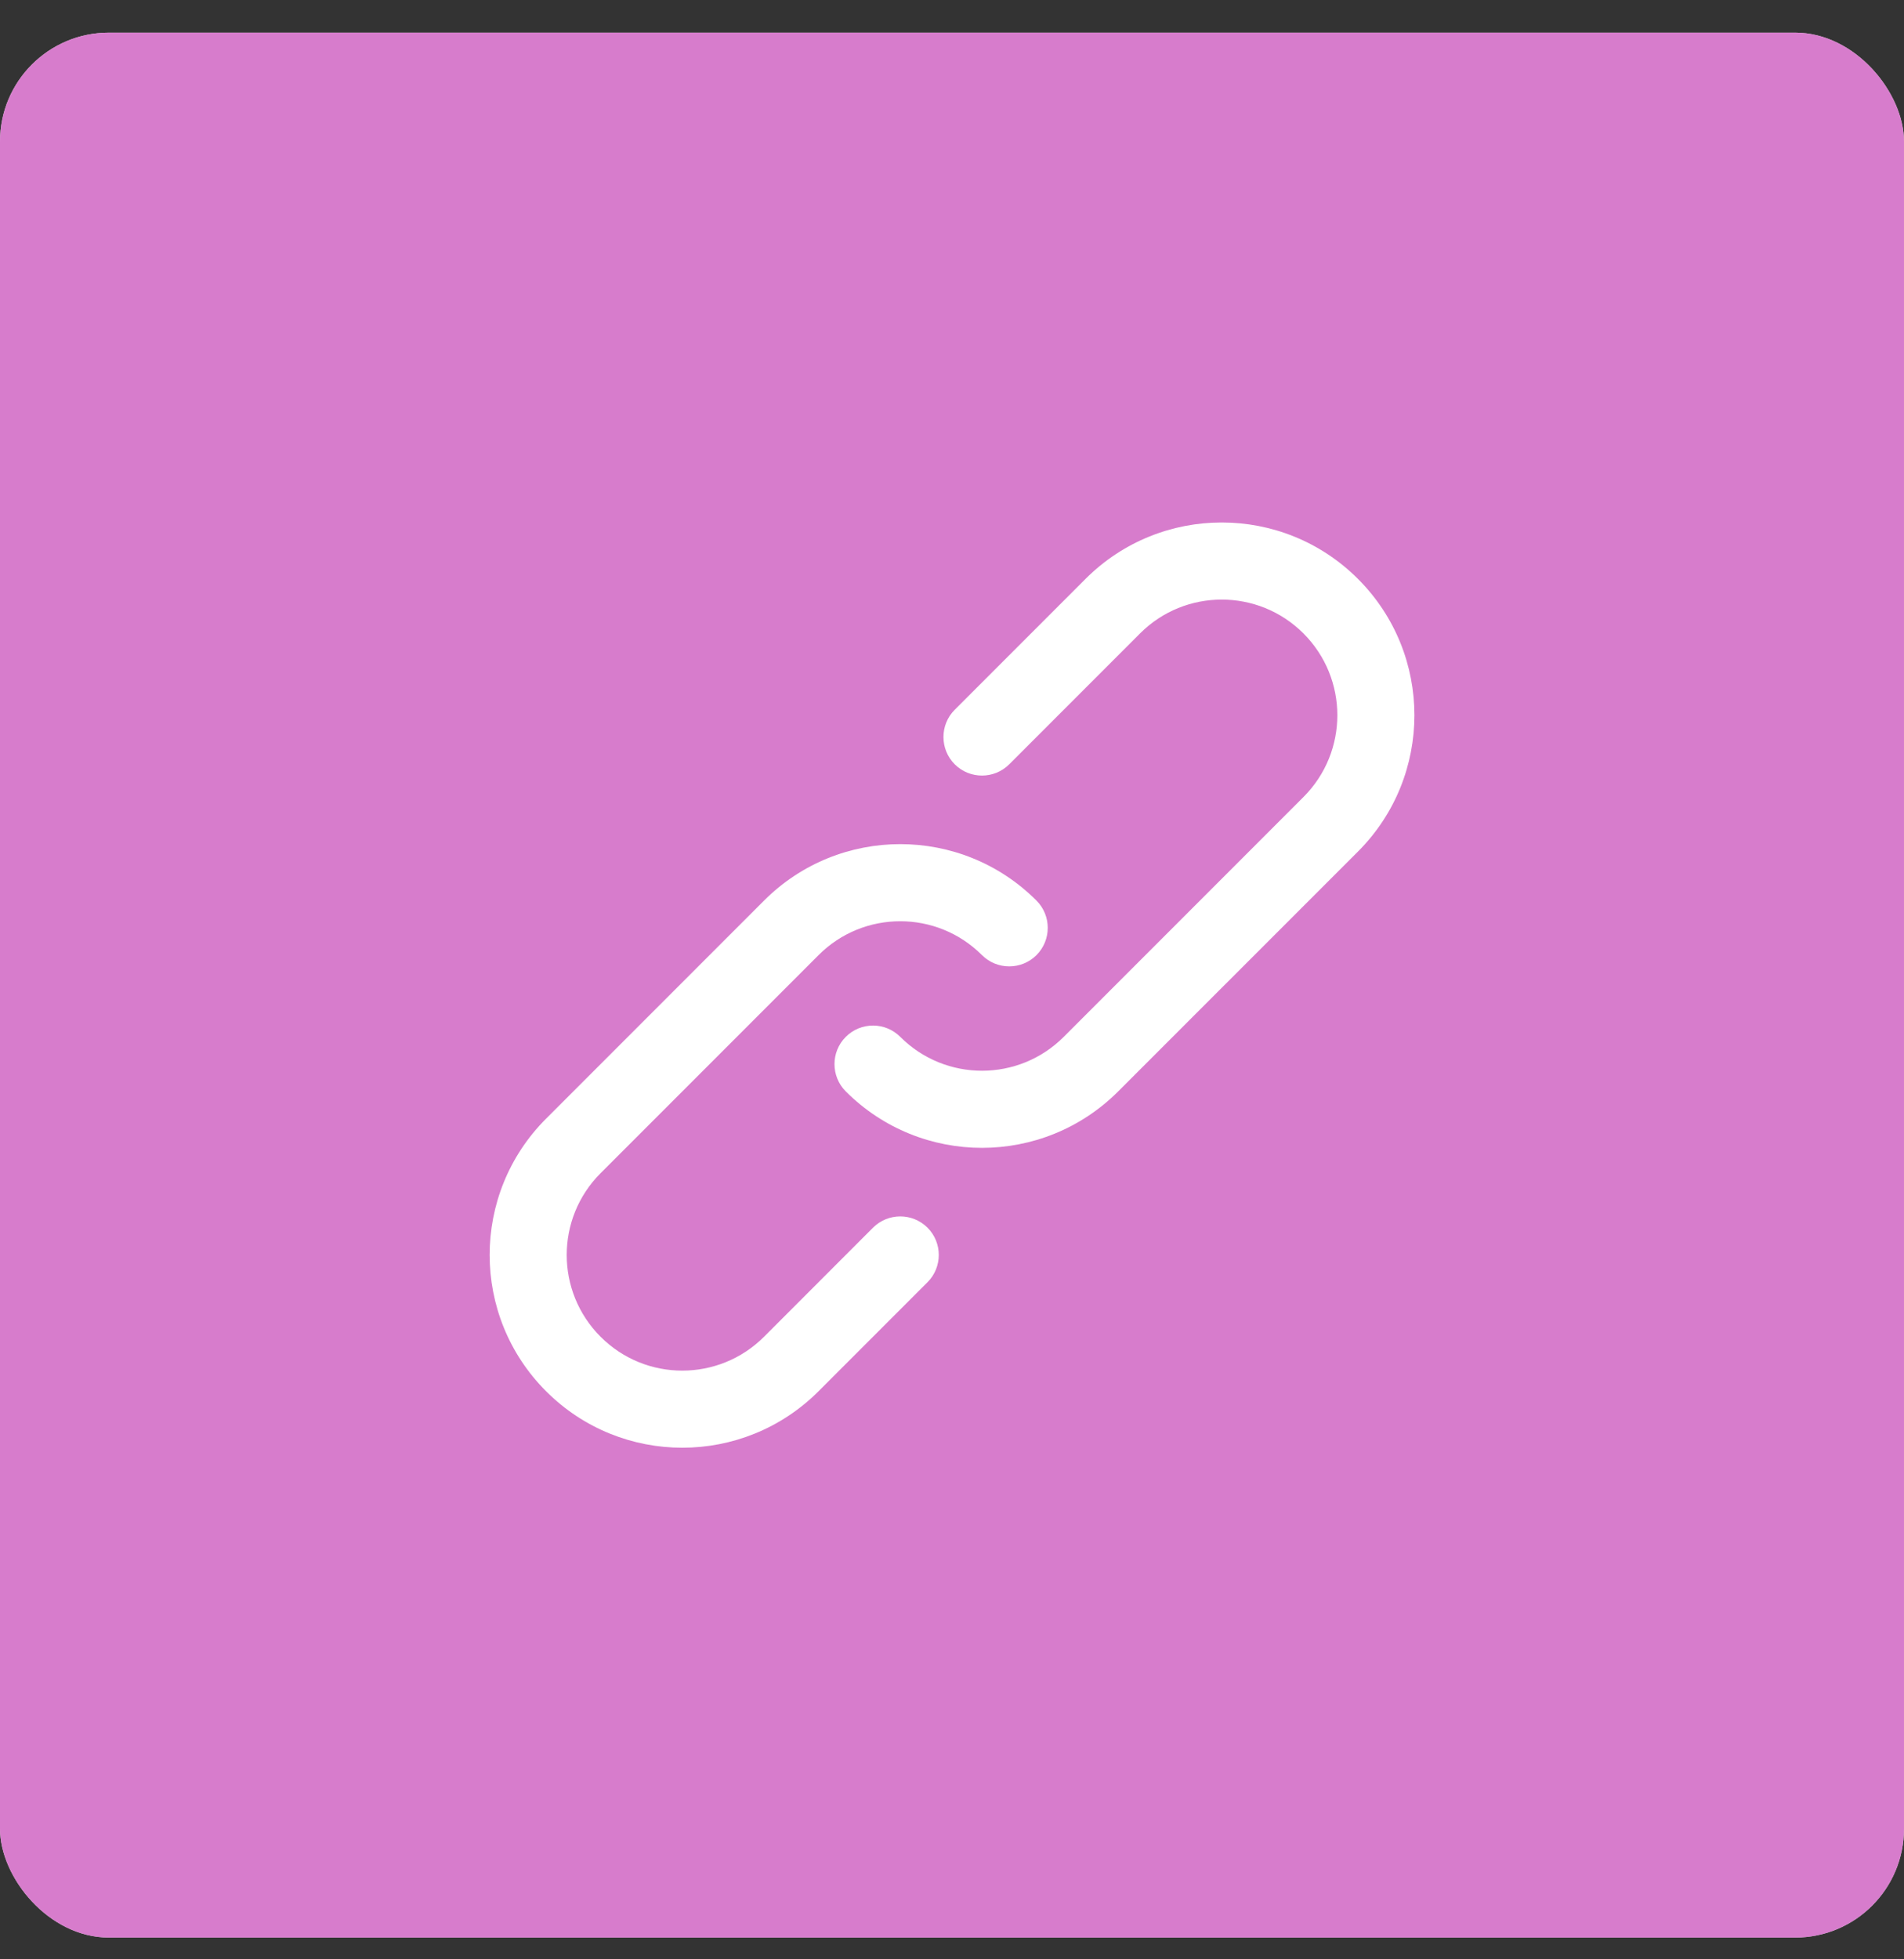 <svg width="35" height="36" viewBox="0 0 35 36" fill="none" xmlns="http://www.w3.org/2000/svg">
<rect x="0" y="0" width="35" height="36" fill="#333333" stroke="none"/>
<g clip-path="url(#clip0_1407_7914)">
<rect y="0.6" width="35" height="35" rx="2" fill="white"/>
<rect x="-0.906" y="-0.903" width="36.812" height="38.757" fill="#CD5CBF" fill-opacity="0.8"/>
<g clip-path="url(#clip1_1407_7914)">
<path d="M16.048 22.557L14.045 24.561C13.214 25.391 11.869 25.391 11.04 24.561C10.21 23.731 10.21 22.386 11.04 21.556L15.047 17.549C15.876 16.719 17.221 16.719 18.051 17.549C18.328 17.825 18.776 17.825 19.053 17.549C19.329 17.272 19.329 16.824 19.053 16.547C17.67 15.164 15.428 15.164 14.045 16.547L10.038 20.554C8.655 21.937 8.655 24.179 10.038 25.562C11.421 26.946 13.663 26.946 15.047 25.562L17.05 23.559C17.326 23.282 17.326 22.834 17.05 22.557C16.773 22.281 16.325 22.281 16.048 22.557Z" fill="white"/>
<path d="M24.963 10.637C23.58 9.254 21.337 9.254 19.954 10.637L17.55 13.041C17.274 13.317 17.274 13.766 17.55 14.043C17.827 14.319 18.276 14.319 18.552 14.043L20.956 11.639C21.785 10.809 23.131 10.809 23.961 11.639C24.791 12.469 24.791 13.814 23.961 14.644L19.554 19.051C18.724 19.881 17.379 19.881 16.549 19.051C16.272 18.774 15.824 18.774 15.547 19.051C15.271 19.328 15.271 19.776 15.547 20.053C16.93 21.436 19.172 21.436 20.555 20.053L24.963 15.646C26.346 14.262 26.346 12.02 24.963 10.637Z" fill="white"/>
</g>
</g>
<defs>
<clipPath id="clip0_1407_7914">
<rect y="0.6" width="35" height="35" rx="2" fill="white"/>
</clipPath>
<clipPath id="clip1_1407_7914">
<rect width="17" height="17" fill="white" transform="translate(9 9.6)"/>
</clipPath>
</defs>
</svg>
